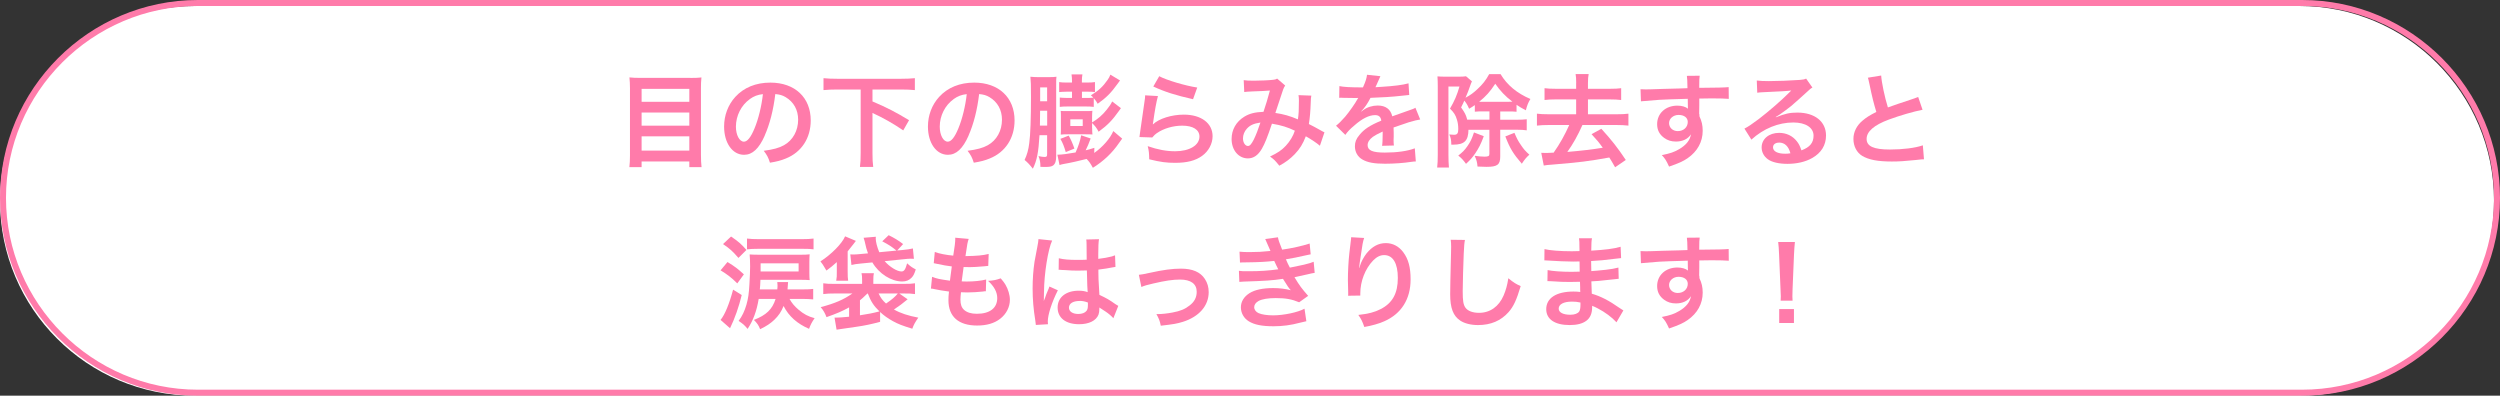 <?xml version="1.0" encoding="UTF-8"?><svg id="_レイヤー_2" xmlns="http://www.w3.org/2000/svg" viewBox="0 0 417 66"><rect x="0" y="0" width="417" height="66" fill="#333333" stroke="none"/><defs><style>.cls-1{fill:#fff;}.cls-2{fill:#ff7baa;}.cls-3{fill:none;stroke:#ff7baa;stroke-miterlimit:10;}</style></defs><g id="_レイヤー_1-2"><g><path class="cls-1" d="M416,33.5c0,17.95-14.55,32.5-32.5,32.5H32.5C14.55,66,0,51.45,0,33.5H0C0,15.55,14.55,1,32.5,1H383.5c17.95,0,32.5,14.55,32.5,32.5h0Z"/><path class="cls-3" d="M416.5,33c0,17.88-14.62,32.5-32.5,32.5H33C15.12,65.5,.5,50.88,.5,33H.5C.5,15.12,15.12,.5,33,.5H384c17.88,0,32.5,14.62,32.5,32.5h0Z"/></g><g><path class="cls-2" d="M115.18,13c.8,0,1.31-.02,1.82-.08-.07,.68-.08,1.16-.08,1.75v11.15c0,.87,.03,1.46,.1,2.06h-2.04v-.95h-7.96v.95h-2.04c.07-.58,.1-1.17,.1-1.92V14.73c0-.66-.03-1.26-.09-1.82,.56,.07,1.1,.08,1.9,.08h8.28Zm-.2,3.98v-2.16h-7.96v2.16h7.96Zm-7.96,3.98h7.96v-2.19h-7.96v2.19Zm0,4.16h7.96v-2.38h-7.96v2.38Z"/><path class="cls-2" d="M127.56,22.62c-.97,2.19-2.06,3.2-3.45,3.2-1.94,0-3.33-1.97-3.33-4.71,0-1.87,.66-3.62,1.87-4.95,1.43-1.56,3.43-2.38,5.85-2.38,4.08,0,6.73,2.48,6.73,6.31,0,2.94-1.53,5.29-4.13,6.34-.82,.34-1.48,.51-2.67,.71-.29-.9-.49-1.27-1.04-1.99,1.56-.2,2.58-.48,3.38-.93,1.48-.82,2.36-2.43,2.36-4.25,0-1.63-.73-2.96-2.09-3.77-.53-.31-.97-.44-1.72-.51-.32,2.67-.92,5.01-1.77,6.93Zm-2.5-6.08c-1.43,1.02-2.31,2.77-2.31,4.59,0,1.39,.59,2.5,1.34,2.5,.56,0,1.14-.71,1.75-2.18,.65-1.53,1.21-3.82,1.41-5.75-.88,.1-1.5,.34-2.19,.83Z"/><path class="cls-2" d="M139.64,14.93c-.85,0-1.6,.03-2.28,.1v-1.99c.65,.07,1.38,.1,2.28,.1h10.68c.88,0,1.6-.03,2.28-.1v1.99c-.71-.07-1.41-.1-2.28-.1h-4.79v1.99c2.6,1.12,3.81,1.75,6.1,3.13l-.97,1.7c-1.55-1.07-3.37-2.11-5.13-2.91v6.65c0,1.09,.03,1.68,.12,2.35h-2.21c.09-.65,.12-1.26,.12-2.35V14.93h-3.91Z"/><path class="cls-2" d="M161.56,22.62c-.97,2.19-2.06,3.2-3.45,3.2-1.94,0-3.33-1.97-3.33-4.71,0-1.87,.66-3.62,1.87-4.95,1.43-1.56,3.43-2.38,5.85-2.38,4.08,0,6.73,2.48,6.73,6.31,0,2.94-1.53,5.29-4.13,6.34-.82,.34-1.48,.51-2.67,.71-.29-.9-.49-1.27-1.04-1.99,1.56-.2,2.58-.48,3.38-.93,1.48-.82,2.36-2.43,2.36-4.25,0-1.63-.73-2.96-2.09-3.77-.53-.31-.97-.44-1.72-.51-.32,2.67-.92,5.01-1.77,6.93Zm-2.5-6.08c-1.43,1.02-2.31,2.77-2.31,4.59,0,1.39,.59,2.5,1.34,2.5,.56,0,1.14-.71,1.75-2.18,.65-1.53,1.21-3.82,1.41-5.75-.88,.1-1.5,.34-2.19,.83Z"/><path class="cls-2" d="M173.39,22.53c-.17,2.91-.43,4.23-1.11,5.61-.51-.66-.88-1.05-1.38-1.46,.39-.8,.65-1.7,.78-2.8,.19-1.29,.29-4.28,.29-7.7,0-2.14-.02-2.52-.1-3.38,.44,.05,.92,.07,1.5,.07h1.41c.8,0,1.12-.02,1.44-.07-.05,.32-.05,.58-.05,1.5v11.8c0,.77-.15,1.22-.51,1.5-.27,.19-.61,.25-1.39,.25-.17,0-.36,0-.73-.02,0-.78-.08-1.19-.32-1.79,.46,.1,.76,.14,1,.14,.37,0,.44-.08,.44-.49v-3.14h-1.27Zm.1-4.06l-.03,2.41v.07h1.21v-2.48h-1.17Zm1.17-3.89h-1.16v2.31h1.16v-2.31Zm12.53,8.53c-.1,.12-.27,.36-.53,.73-1.12,1.65-2.58,3.04-4.37,4.15-.44-.8-.58-.99-1.04-1.48-.93,.25-2.94,.7-3.77,.83-.34,.07-.44,.08-.75,.19l-.36-1.73h.15c.54,0,1.67-.15,2.89-.37,.48-1.1,.75-1.9,.93-2.86l1.58,.53c-.25,.71-.59,1.5-.83,1.97,.46-.1,.73-.19,1.45-.41l-.02,.85c1.41-.99,2.67-2.43,3.18-3.65l1.48,1.26Zm-9.16-7.82q-1,.02-1.36,.07v-1.67c.32,.07,.75,.08,1.43,.08h.71v-.2c0-.44-.02-.76-.08-1.16h1.82c-.07,.36-.09,.66-.09,1.09v.27h.8c.65,0,1.04-.02,1.38-.08v1.67c-.32-.05-.66-.07-1.34-.07h-.83v1.05h.71c.56,0,.99-.02,1.19-.05-.15-.17-.2-.22-.41-.39,1.28-.78,2.02-1.46,2.79-2.58,.22-.32,.34-.53,.46-.87l1.61,.97c-.15,.2-.22,.29-.41,.56-1.1,1.53-1.87,2.3-3.32,3.33-.2-.37-.27-.48-.65-.94v1.46c-.39-.05-.7-.07-1.36-.07h-2.97c-.61,0-.97,.02-1.34,.07v-1.56q.29,.05,1.33,.07h.71v-1.05h-.78Zm-.26,10.08c-.29-.97-.49-1.5-.9-2.21l1.39-.54c.39,.7,.66,1.31,.95,2.16l-1.45,.59Zm4.4-4.01c0,.49,.02,.75,.05,1.07-.36-.03-.61-.03-1.24-.03h-2.84c-.54,0-.75,0-1.21,.05,.03-.36,.03-.58,.03-1.16v-1.72c0-.56,0-.75-.03-1.07,.34,.03,.54,.03,1.19,.03h2.87c.68,0,.85,0,1.22-.05-.03,.32-.05,.61-.05,1.04v.9c.97-.58,1.72-1.22,2.43-2.11,.44-.53,.75-1,.92-1.39l1.46,1.12c-.12,.15-.13,.19-.29,.41-1.16,1.63-1.94,2.43-3.43,3.52-.32-.61-.59-.97-1.09-1.45v.83Zm-3.64-.34h2.07v-1.12h-2.07v1.12Z"/><path class="cls-2" d="M193.14,16.04c-.26,.93-.54,2.52-.77,4.18q-.03,.24-.08,.49l.03,.03c.99-.95,3.09-1.62,5.15-1.62,2.89,0,4.79,1.43,4.79,3.6,0,1.24-.66,2.5-1.75,3.28-1.11,.8-2.52,1.16-4.49,1.16-1.46,0-2.4-.12-4.33-.59-.02-1.05-.05-1.39-.25-2.19,1.67,.58,3.13,.85,4.57,.85,2.4,0,4.06-1,4.06-2.45,0-1.14-1.07-1.82-2.87-1.82-1.51,0-3.09,.46-4.23,1.24-.31,.22-.41,.32-.77,.73l-2.14-.07c.05-.31,.05-.37,.14-1.02,.14-1.05,.41-2.94,.71-4.95,.07-.41,.09-.61,.1-.99l2.12,.12Zm.22-3.33c1.17,.65,4.42,1.61,6.34,1.89l-.7,1.95c-2.91-.66-4.69-1.22-6.63-2.12l.99-1.72Z"/><path class="cls-2" d="M207.47,13.37c.39,.07,.82,.09,1.72,.09,1.02,0,2.53-.07,3.16-.15,.34-.03,.46-.07,.68-.2l1.34,1.16c-.15,.2-.24,.39-.36,.71-.08,.2-1.12,3.33-1.28,3.86,1.33,.19,2.46,.51,3.76,1.07,.13-.87,.17-1.56,.17-3.14,0-.37-.02-.56-.07-.9l2.14,.08c-.07,.36-.08,.49-.1,1.14-.05,1.5-.14,2.52-.31,3.6,.54,.27,1.29,.66,1.82,.97,.46,.27,.53,.29,.78,.41l-.76,2.24c-.49-.43-1.48-1.09-2.35-1.58-.48,1.26-.99,2.09-1.85,2.99-.75,.78-1.6,1.41-2.57,1.92-.71-.88-.88-1.05-1.55-1.53,1.27-.61,1.94-1.05,2.63-1.79,.68-.73,1.24-1.65,1.51-2.52-1.21-.58-2.21-.9-3.82-1.17-.75,2.24-1.19,3.33-1.68,4.18-.63,1.09-1.39,1.61-2.33,1.61-1.56,0-2.72-1.38-2.72-3.23,0-1.56,.76-2.89,2.11-3.72,.88-.54,1.79-.76,3.21-.82,.44-1.34,.65-1.99,1.07-3.55-.87,.07-1.28,.09-2.94,.15-.7,.03-1,.05-1.34,.1l-.09-1.99Zm.51,8.09c-.42,.46-.65,1.04-.65,1.63,0,.7,.37,1.26,.83,1.26,.32,0,.58-.31,.97-1.07,.34-.68,.75-1.73,1.11-2.84-1.14,.17-1.73,.44-2.26,1.02Z"/><path class="cls-2" d="M223.4,14.36c.7,.15,1.79,.22,3.94,.22,.46-1.02,.61-1.53,.68-2.11l2.23,.24q-.1,.17-.68,1.53c-.08,.19-.12,.24-.15,.31q.14-.02,1.07-.07c1.97-.12,3.52-.31,4.45-.58l.12,1.94q-.47,.03-1.34,.14c-1.24,.15-3.4,.29-5.12,.34-.49,.97-.97,1.65-1.56,2.26l.02,.03q.12-.08,.34-.25c.63-.48,1.53-.76,2.4-.76,1.33,0,2.16,.63,2.43,1.8,1.31-.48,2.18-.78,2.6-.92,.92-.32,.99-.34,1.26-.51l.8,1.96c-.48,.07-.99,.2-1.89,.46-.24,.07-1.09,.36-2.55,.87v.19q.02,.44,.02,.68v.68c-.02,.29-.02,.44-.02,.56,0,.37,.02,.61,.05,.9l-1.97,.05c.07-.31,.1-1.17,.1-1.97v-.41c-.83,.39-1.28,.63-1.63,.88-.59,.44-.88,.9-.88,1.39,0,.88,.82,1.24,2.87,1.24s3.79-.25,5-.71l.17,2.19c-.29,0-.37,.02-.78,.07-1.22,.19-2.86,.31-4.35,.31-1.8,0-2.92-.2-3.79-.71-.78-.44-1.24-1.26-1.24-2.19,0-.7,.2-1.24,.75-1.89,.76-.95,1.73-1.6,3.65-2.4-.08-.63-.42-.92-1.04-.92-.99,0-2.18,.59-3.48,1.75-.71,.59-1.11,1.02-1.48,1.55l-1.55-1.53c.44-.34,.93-.82,1.53-1.51,.66-.78,1.7-2.26,2.04-2.91q.07-.14,.14-.22c-.07,0-.29,.02-.29,.02-.27,0-1.77-.03-2.14-.03q-.32-.02-.48-.02c-.05,0-.15,0-.27,.02l.03-1.94Z"/><path class="cls-2" d="M244.94,21.63c-.02,1.85-.68,2.5-2.55,2.5h-.31c-.02-.83-.08-1.14-.34-1.7,.44,.03,.59,.05,.8,.05,.53,0,.7-.24,.7-.95,0-.56-.07-1.1-.22-1.56-.24-.8-.49-1.19-1.16-1.85,.76-1.31,1.17-2.26,1.58-3.69h-1.84v11.44c0,.71,.03,1.5,.08,2.07h-1.96c.07-.56,.1-1.29,.1-2.09V14.36c0-.61-.02-1.14-.05-1.62,.3,.03,.75,.05,1.29,.05h2.26c.56,0,.92-.02,1.21-.07l.99,.85c-.15,.34-.17,.37-.25,.61-.31,.9-.48,1.34-.82,2.12,.82-.44,1.31-.8,1.96-1.41,.92-.85,1.41-1.48,1.99-2.53h1.89c1.09,1.82,2.72,3.18,4.98,4.15-.39,.66-.54,1.04-.76,1.89-.73-.39-1.02-.56-1.55-.92v1.16c-.56-.05-.7-.05-1.44-.05h-1.28v1.38h2.79c.78,0,1.1-.02,1.63-.08v1.85c-.43-.07-.94-.1-1.63-.1h-2.79v4.47c0,1.36-.48,1.72-2.28,1.72-.34,0-.75-.02-1.51-.05-.05-.68-.17-1.14-.48-1.8,.51,.09,1.22,.15,1.63,.15,.65,0,.83-.1,.83-.44v-4.04h-3.5Zm2.55,1.1c-.49,1.33-.82,1.95-1.43,2.87-.48,.68-.76,1.02-1.53,1.73-.48-.66-.73-.93-1.29-1.38,.75-.59,1.07-.92,1.51-1.55,.51-.73,.75-1.22,1.11-2.31l1.63,.63Zm.95-4.15h-.99c-.75,0-.87,0-1.45,.05v-1.1c-.37,.25-.49,.34-.95,.61-.34-.75-.43-.88-.8-1.36-.15,.36-.24,.53-.54,1.14,.63,.88,.82,1.26,1.02,2.04h3.71v-1.38Zm3.08-1.6c.36,0,.51,0,.75-.02-1.17-.88-2.07-1.84-2.86-2.99-.88,1.34-1.51,2.04-2.69,3.01h4.79Zm1.09,5.18c.39,.92,.59,1.33,1.1,2.06,.46,.68,.71,.97,1.39,1.58-.51,.46-.8,.8-1.26,1.51-1.44-1.67-1.99-2.57-2.75-4.56l1.51-.59Z"/><path class="cls-2" d="M262.91,13.86c0-.7-.03-1.1-.1-1.51h2.18c-.08,.41-.12,.83-.12,1.51v.95h3.65c.85,0,1.39-.03,1.89-.1v1.97c-.58-.07-1.09-.1-1.89-.1h-3.65v2.48h4.74c.85,0,1.51-.03,2.01-.1v1.99c-.63-.07-1.24-.1-2.01-.1h-5.66c-.8,1.79-1.58,3.18-2.52,4.49,2.26-.19,4.2-.41,5.91-.7-.65-.9-1-1.33-1.87-2.26l1.63-.9c1.67,1.82,2.74,3.18,4.08,5.2l-1.78,1.22c-.51-.88-.66-1.16-.97-1.63-3.62,.65-4.74,.78-9.55,1.19-.76,.05-.88,.07-1.38,.15l-.42-2.12c.3,.02,.44,.02,.66,.02,.29,0,.48,0,1.41-.05,1.04-1.48,1.85-2.94,2.6-4.61h-3.37c-.78,0-1.39,.03-2.02,.1v-1.99c.48,.07,1.16,.1,2.02,.1h4.52v-2.48h-3.38c-.78,0-1.31,.03-1.89,.1v-1.97c.49,.07,1.05,.1,1.89,.1h3.38v-.95Z"/><path class="cls-2" d="M283.45,19c0,.07,.02,.2,.02,.41,.37,.78,.54,1.48,.54,2.4,0,1.85-.88,3.45-2.53,4.59-.71,.49-1.5,.85-3.08,1.39-.48-1.05-.65-1.31-1.21-1.92,1.39-.27,2.09-.51,2.89-.99,1.16-.66,1.84-1.53,1.97-2.48-.49,.78-1.38,1.21-2.5,1.21-.78,0-1.39-.19-1.97-.61-.8-.58-1.17-1.33-1.17-2.29,0-1.8,1.41-3.09,3.38-3.09,.73,0,1.38,.19,1.77,.51q-.02-.09-.02-.2s-.02-.99-.02-1.45c-2.43,.07-4.03,.12-4.78,.17q-2.57,.19-3.03,.25l-.07-2.02c.37,.03,.53,.03,.83,.03,.42,0,.7,0,2.89-.08,1.11-.03,1.28-.03,2.67-.07q.56-.02,1.44-.05-.02-1.62-.1-2.06l2.14-.02c-.07,.53-.07,.56-.08,2.02,2.96-.02,4.28-.05,4.91-.12l.02,1.96c-.63-.05-1.45-.08-2.86-.08-.41,0-.71,0-2.06,.03v1.11l-.02,1.46Zm-3.47,.17c-.87,0-1.58,.61-1.58,1.36s.6,1.34,1.45,1.34c.97,0,1.67-.65,1.67-1.53,0-.71-.6-1.17-1.53-1.17Z"/><path class="cls-2" d="M296.23,19.56c1.55-.61,2.29-.78,3.57-.78,2.91,0,4.78,1.5,4.78,3.82,0,1.62-.8,2.91-2.31,3.76-1.1,.63-2.55,.97-4.11,.97-1.43,0-2.62-.27-3.3-.78-.65-.48-1.02-1.19-1.02-1.96,0-1.41,1.22-2.43,2.92-2.43,1.19,0,2.23,.49,2.94,1.39,.34,.42,.53,.8,.78,1.53,1.41-.53,2.02-1.26,2.02-2.46,0-1.33-1.31-2.19-3.37-2.19-2.48,0-4.96,1-7,2.86l-1.16-1.84c.59-.29,1.27-.75,2.4-1.6,1.58-1.21,3.79-3.11,5.08-4.42,.03-.03,.2-.2,.31-.31l-.02-.02c-.65,.09-1.73,.15-4.81,.29-.37,.02-.49,.03-.82,.08l-.08-2.04c.58,.07,1.07,.1,2.01,.1,1.44,0,3.52-.08,5.17-.2,.6-.05,.78-.09,1.05-.22l1.05,1.5c-.29,.15-.41,.25-.88,.7-.85,.78-2.09,1.89-2.67,2.38-.31,.25-1.53,1.17-1.87,1.39q-.42,.29-.7,.44l.04,.03Zm.51,4.23c-.61,0-1,.31-1,.78,0,.68,.77,1.07,2.02,1.07,.32,0,.41,0,.88-.07-.31-1.17-.95-1.79-1.9-1.79Z"/><path class="cls-2" d="M313.78,12.6c.07,1.14,.58,3.59,1.12,5.32q1.1-.41,4.4-1.5c.3-.1,.39-.14,.65-.25l.73,2.14c-1.48,.29-3.71,.93-5.61,1.63-2.48,.92-3.72,2-3.72,3.23s1.16,1.77,3.89,1.77c2.12,0,4.21-.25,5.49-.7l.19,2.33c-.37,0-.46,.02-1.38,.12-1.84,.19-2.79,.25-3.98,.25-2.36,0-3.84-.29-4.93-.93-.93-.56-1.48-1.62-1.48-2.84,0-1.14,.54-2.23,1.51-3.04,.66-.56,1.21-.9,2.31-1.46-.42-1.38-.71-2.52-1.14-4.61-.17-.82-.19-.85-.27-1.1l2.21-.36Z"/><path class="cls-2" d="M121.34,43.7c1.24,.76,1.67,1.09,2.74,2.06l-1.1,1.51c-1-.99-1.62-1.46-2.79-2.18l1.16-1.39Zm2.38,5.51c-.46,1.92-1.16,3.93-1.95,5.54l-1.58-1.39c.71-.85,1.46-2.67,2.09-5.05l1.44,.9Zm-1.78-9.76c1.31,.9,1.65,1.21,2.57,2.24l-1.34,1.33c-.97-1.12-1.38-1.5-2.57-2.31l1.34-1.26Zm9.76,10.42c.36,.66,.82,1.21,1.48,1.77,.87,.75,1.65,1.16,2.7,1.43-.46,.66-.68,1.09-.93,1.78-1.99-.87-3.37-2.09-4.25-3.81-.37,.94-.83,1.62-1.55,2.31-.65,.61-1.29,1.04-2.36,1.56-.27-.68-.48-.97-1.04-1.55,2.07-.8,3.08-1.77,3.62-3.5h-2.82c-.34,2.04-.92,3.6-1.85,5-.54-.65-.75-.83-1.5-1.33,.59-.78,1-1.65,1.31-2.72,.29-1.02,.41-1.87,.49-3.35,.07-1.07,.12-2.43,.12-3.01,0-.7-.03-1.48-.08-2.01,.49,.03,.87,.05,1.8,.05h6.58c.9,0,1.17-.02,1.63-.07-.03,.39-.05,.7-.05,1.31v1.82c0,.56,.02,.87,.05,1.17-.46-.03-.8-.05-1.58-.05h-6.63c-.03,.83-.05,1.07-.1,1.6h2.91c.04-.34,.04-.43,.04-.68,0-.12-.02-.39-.04-.54h1.8c-.02,.12-.05,.53-.09,1.22h2.55c.83,0,1.26-.02,1.73-.08v1.75c-.56-.05-1.1-.08-1.7-.08h-2.24Zm4.01-8.28c-.47-.07-.95-.09-1.94-.09h-7.21c-.87,0-1.45,.03-1.96,.09v-1.8c.53,.07,1.12,.1,1.97,.1h7.16c.9,0,1.44-.03,1.97-.1v1.8Zm-8.84,3.69h6.34v-1.36h-6.34v1.36Z"/><path class="cls-2" d="M139.58,44.16v-.44c-.66,.6-1.04,.9-1.73,1.41-.1-.15-.17-.27-.22-.36-.36-.63-.43-.71-.78-1.17,1.82-1.16,3.62-2.99,4.11-4.18l1.8,.76c-.1,.12-.12,.14-.37,.49-.25,.34-.59,.76-1,1.26v3.35c0,.78,.02,1.12,.08,1.55h-1.99c.09-.48,.12-.92,.1-1.5v-1.17Zm7.22,9.52c-1.43,.39-2.58,.63-3.91,.82l-2.55,.37c-.39,.05-.44,.05-.8,.12l-.34-2.01h.25c.42,0,1.12-.05,2.18-.15v-1.56c-1.17,.65-1.97,.99-3.77,1.63-.24-.65-.53-1.16-.97-1.67,2.4-.63,3.84-1.26,5.29-2.28h-2.87c-.92,0-1.44,.02-1.99,.1v-1.8c.56,.09,.97,.1,1.87,.1h4.61v-.61c0-.58-.02-.82-.1-1.17h2.06c-.07,.37-.09,.59-.09,1.17v.61h5.08c.92,0,1.41-.02,1.87-.1v1.8c-.6-.09-1.05-.1-1.94-.1h-.68l1.39,.97c-.85,.71-1.39,1.12-2.28,1.7,1.04,.61,2.4,1.05,4.06,1.36-.56,.83-.73,1.12-1,1.85-1.72-.53-2.35-.78-3.23-1.26-.83-.46-1.53-.95-2.14-1.53v1.63Zm2.74-11.88c-.88-.71-1.22-.93-2.38-1.55l1.07-1.02c.9,.44,1.6,.85,2.41,1.48l-.99,1.07,.8-.07c.95-.1,1.34-.15,1.82-.27l.17,1.73c-.24-.02-.27-.02-.56-.02-.24,0-.65,.03-1.26,.1l-3.06,.31c.82,.95,2.07,1.72,2.8,1.72,.44,0,.65-.29,.95-1.36,.53,.49,.82,.7,1.44,1.02-.24,.75-.39,1.05-.68,1.36-.41,.44-.9,.65-1.58,.65-1.83,0-3.88-1.29-4.98-3.18l-1.94,.19c-.82,.08-1.05,.12-1.55,.24l-.19-1.77c.2,.02,.31,.02,.44,.02,.31,0,.78-.02,1.17-.07l1.34-.12c-.25-.68-.32-.97-.56-2.04-.02-.07-.07-.27-.17-.56l2.04-.17c-.02,.17-.02,.22-.02,.27,0,.54,.22,1.44,.59,2.31l2.84-.27Zm-6.1,10.79c1.43-.22,2.06-.34,3.25-.65-.97-.95-1.43-1.65-1.94-2.99h-.05c-.1,.09-.17,.15-.22,.2-.58,.56-.65,.63-1.04,.94v2.5Zm3.11-3.64c.37,.77,.63,1.12,1.24,1.68,.99-.66,1.56-1.17,1.97-1.68h-3.21Z"/><path class="cls-2" d="M155.46,46.17c.78,.31,1.26,.41,2.99,.65,.07-.61,.22-1.75,.31-2.38-1-.14-1.27-.17-2.43-.42-.24-.05-.32-.07-.58-.12l.17-1.87c.71,.27,1.92,.51,3.08,.61,.24-1.43,.34-2.31,.34-2.82,0-.05,0-.09-.02-.17l2.26,.2c-.19,.53-.24,.78-.54,2.87,1.92-.03,2.91-.12,3.87-.36l-.07,1.99c-.22,.02-.31,.03-.68,.07-1.22,.1-1.77,.14-2.38,.14-.17,0-.32,0-1.05-.02-.17,1.24-.22,1.58-.32,2.4,.51,.02,.65,.02,.83,.02,1.21,0,2.43-.12,3.25-.34l-.05,1.96c-.17,0-.22,0-.51,.05-.75,.08-1.75,.15-2.55,.15-.27,0-.43,0-1.09-.03-.05,.46-.09,.9-.09,1.21,0,.83,.19,1.36,.63,1.75,.49,.42,1.17,.63,2.11,.63,2.16,0,3.4-.95,3.4-2.62,0-.99-.51-1.94-1.53-2.87,.95-.07,1.31-.14,2.11-.42,.42,.49,.61,.75,.8,1.07,.44,.75,.73,1.72,.73,2.5,0,1.21-.59,2.38-1.63,3.18-.97,.75-2.24,1.12-3.84,1.12-3.09,0-4.78-1.48-4.78-4.22,0-.44,.02-.87,.09-1.45-1.02-.14-1.68-.24-2.36-.39-.36-.09-.41-.09-.65-.1l.19-1.96Z"/><path class="cls-2" d="M172.78,54.21c-.02-.17-.02-.27-.08-.66-.32-1.99-.46-3.62-.46-5.41,0-1.53,.1-3.03,.32-4.5q.09-.51,.46-2.43c.12-.59,.19-1.09,.19-1.26v-.07l2.29,.24c-.7,1.48-1.34,5.58-1.36,8.53q-.02,.61-.02,.88v.27c0,.14,0,.17-.02,.36h.02q.08-.19,.2-.49c.03-.12,.12-.31,.2-.58q.15-.36,.32-.77c.04-.05,.05-.1,.2-.53l1.41,.63c-1,1.97-1.68,4.08-1.68,5.2,0,.12,0,.14,.03,.46l-2.04,.12Zm3.84-11.13c.8,.2,1.68,.27,3.08,.27,.59,0,.97,0,1.56-.03,0-1-.02-1.85-.02-2.55,0-.37-.02-.63-.05-.82l2.12-.05c-.08,.48-.12,1.29-.12,2.5v.78c.88-.1,1.63-.24,2.29-.41q.1-.03,.37-.14l.14-.03,.07,1.92c-.17,.02-.19,.02-.49,.08-.58,.12-1.46,.27-2.36,.37v.37c0,.95,0,.99,.17,3.84,1.22,.58,1.65,.82,2.67,1.55,.22,.15,.31,.2,.48,.29l-.82,2.06c-.29-.34-.8-.78-1.27-1.09-.58-.37-.97-.63-1.07-.7v.24c0,.37-.05,.71-.14,.95-.39,1-1.58,1.6-3.23,1.6-2.23,0-3.59-1.05-3.59-2.79s1.45-2.8,3.5-2.8c.63,0,1.05,.07,1.51,.24-.05-.42-.07-1.26-.13-3.62-.68,.02-1.09,.03-1.53,.03-.63,0-1.31-.02-2.11-.09-.24,0-.42-.02-.51-.02-.15-.02-.25-.02-.29-.02-.08-.02-.14-.02-.17-.02-.02,0-.05,0-.1,.02l.03-1.95Zm3.45,7.12c-1.09,0-1.77,.42-1.77,1.12,0,.63,.61,1.05,1.56,1.05,.63,0,1.12-.19,1.38-.53,.15-.2,.22-.46,.22-.92v-.46c-.56-.2-.88-.27-1.39-.27Z"/><path class="cls-2" d="M189.95,45.84q.48-.03,1.77-.32c2.31-.51,3.84-.71,5.25-.71,1.94,0,3.25,.56,4.01,1.73,.42,.65,.63,1.36,.63,2.19,0,2.26-1.6,4.1-4.3,4.95-1.05,.32-1.48,.39-3.69,.65-.17-.85-.31-1.17-.73-1.94h.26c.63,0,1.58-.1,2.41-.26,1.33-.25,2.07-.56,2.84-1.16,.82-.61,1.21-1.36,1.21-2.3,0-1.33-.99-2.04-2.79-2.04-1.17,0-2.48,.19-4.47,.66-1.09,.25-1.39,.34-1.97,.58l-.42-2.04Z"/><path class="cls-2" d="M206.78,41.98c.49,.05,.88,.07,1.63,.07,1.29,0,2.21-.05,3.5-.19q-.05-.14-.19-.44c-.42-.99-.66-1.51-.68-1.55l2.12-.29c.07,.42,.24,.93,.7,2.06,1.44-.19,3.42-.63,4.59-1.02l.17,1.8q-.17,.03-.58,.12c-1.14,.27-3.03,.65-3.55,.71,.27,.63,.37,.85,.66,1.39,1.46-.31,2.24-.48,2.35-.49,.97-.24,1.17-.31,1.62-.49l.17,1.85c-.32,.05-.68,.12-1.07,.22-.7,.17-1.26,.29-1.67,.37q-.43,.08-.63,.14c.88,1.46,1.16,1.82,2.28,3.11l-1.5,1.07c-1.22-.51-2.24-.7-3.91-.7-1.29,0-2.28,.17-2.86,.48-.48,.27-.73,.63-.73,1.04s.29,.8,.73,.99c.54,.24,1.45,.37,2.43,.37,1.77,0,4.16-.51,5.23-1.11l.31,2.09q-.32,.05-1.11,.26c-1.44,.39-2.86,.58-4.35,.58-1.95,0-3.2-.25-4.15-.83-.82-.51-1.31-1.38-1.31-2.33s.51-1.77,1.43-2.36c.88-.56,2.24-.85,3.96-.85,1.04,0,2.02,.12,2.94,.36-.27-.26-.59-.73-1.31-1.9-1.8,.27-2.89,.34-6.58,.46-.29,.02-.41,.02-.7,.05l-.07-1.85c.49,.07,.6,.07,1.75,.07,1.78,0,3.2-.1,4.81-.32-.1-.2-.17-.31-.31-.63-.17-.36-.22-.46-.36-.77-1.36,.15-2.58,.22-4.55,.24-.71,0-.8,.02-1.16,.03l-.08-1.8Z"/><path class="cls-2" d="M227.54,39.69c-.2,.58-.29,1.02-.61,3.28-.12,.71-.19,1.29-.22,1.7h.05q.03-.1,.1-.37c.17-.59,.61-1.43,1.07-2.02,.94-1.16,1.99-1.73,3.23-1.73,1.16,0,2.18,.54,2.91,1.53,.85,1.14,1.22,2.52,1.22,4.52,0,3.28-1.53,5.73-4.39,6.99-.87,.39-2.06,.73-3.33,.95-.34-.97-.53-1.34-1-2.01,1.7-.19,2.69-.44,3.72-.97,1.97-1,2.87-2.62,2.87-5.2,0-2.45-.82-3.81-2.28-3.81-.65,0-1.24,.29-1.84,.9-1.33,1.38-2.14,3.47-2.14,5.49v.36l-2.04,.03c.02-.1,.02-.19,.02-.22v-.32c-.02-.49-.05-1.75-.05-2.09,0-1.38,.1-3.26,.24-4.44l.25-2.11c.03-.29,.05-.36,.05-.58l2.16,.12Z"/><path class="cls-2" d="M244.35,40.03c-.1,.49-.14,.99-.2,2.29-.07,1.58-.17,5.03-.17,6.24,0,1.62,.1,2.23,.44,2.74,.39,.56,1.21,.88,2.28,.88,1.84,0,3.31-1.04,4.11-2.91,.37-.88,.6-1.68,.78-2.86,.92,.75,1.22,.93,2.06,1.31-.68,2.29-1.19,3.4-2.02,4.34-1.28,1.44-2.96,2.16-5.1,2.16-1.17,0-2.26-.27-2.97-.75-1.17-.78-1.67-2.09-1.67-4.37,0-.88,.03-2.58,.14-6.85,.02-.51,.02-.87,.02-1.1,0-.48-.02-.71-.07-1.16l2.38,.03Z"/><path class="cls-2" d="M269.63,53.76c-.75-.83-1.92-1.7-3.14-2.33-.37-.2-.51-.25-.92-.42v.19c0,1.07-.31,1.8-.95,2.29-.65,.49-1.56,.73-2.8,.73-2.48,0-3.91-.97-3.91-2.65,0-1.85,1.68-2.94,4.54-2.94,.41,0,.7,.02,1.14,.07q0-.2-.02-.41v-.37q-.02-.24-.03-.92c-.82,.02-1.34,.03-1.7,.03-1.04,0-1.67-.02-3.08-.12-.22-.02-.39-.02-.65-.02l.03-1.84c.73,.17,2.35,.29,3.96,.29,.34,0,.92-.02,1.39-.03,0-.15,0-.73-.02-1.7-.54,.02-.82,.02-1.07,.02-.83,0-3.03-.08-4.16-.17-.19-.02-.32-.02-.37-.02h-.27l.02-1.89c.87,.22,2.62,.36,4.57,.36,.27,0,.85-.02,1.27-.03-.02-1.7-.02-1.72-.08-2.14h2.16c-.08,.46-.1,.68-.12,2.07,2.31-.14,3.79-.32,4.9-.65l.08,1.89q-.37,.02-1.34,.15c-1.5,.2-2.16,.25-3.66,.34,.02,.42,.02,.63,.03,1.68q.85-.05,2.41-.22c1.07-.14,1.34-.17,2.11-.37l.05,1.87c-.29,.02-.71,.07-1.11,.12-.25,.03-1.02,.12-2.29,.24-.24,.02-.49,.03-1.16,.07q.05,1.65,.07,2.06c1.5,.44,2.82,1.11,4.66,2.4,.29,.19,.37,.25,.61,.39l-1.16,1.99Zm-7.43-3.45c-1.38,0-2.21,.44-2.21,1.17,0,.63,.73,1.02,1.94,1.02,.71,0,1.24-.2,1.48-.54,.14-.22,.21-.58,.21-1.09v-.41c-.56-.12-.9-.15-1.41-.15Z"/><path class="cls-2" d="M283.45,46c0,.07,.02,.2,.02,.41,.37,.78,.54,1.48,.54,2.4,0,1.85-.88,3.45-2.53,4.59-.71,.49-1.5,.85-3.08,1.39-.48-1.05-.65-1.31-1.21-1.92,1.39-.27,2.09-.51,2.89-.99,1.16-.66,1.84-1.53,1.97-2.48-.49,.78-1.38,1.21-2.5,1.21-.78,0-1.39-.19-1.97-.61-.8-.58-1.17-1.33-1.17-2.29,0-1.8,1.41-3.09,3.38-3.09,.73,0,1.38,.19,1.77,.51q-.02-.09-.02-.2s-.02-.99-.02-1.45c-2.43,.07-4.03,.12-4.78,.17q-2.57,.19-3.03,.25l-.07-2.02c.37,.03,.53,.03,.83,.03,.42,0,.7,0,2.89-.08,1.11-.03,1.28-.03,2.67-.07q.56-.02,1.44-.05-.02-1.62-.1-2.06l2.14-.02c-.07,.53-.07,.56-.08,2.02,2.96-.02,4.28-.05,4.91-.12l.02,1.96c-.63-.05-1.45-.08-2.86-.08-.41,0-.71,0-2.06,.03v1.11l-.02,1.46Zm-3.47,.17c-.87,0-1.58,.61-1.58,1.36s.6,1.34,1.45,1.34c.97,0,1.67-.65,1.67-1.53,0-.71-.6-1.17-1.53-1.17Z"/><path class="cls-2" d="M297.01,50.16c.02-.36,.03-.53,.03-.73q0-.19-.05-1.21l-.24-5.78c-.03-.75-.08-1.6-.15-2.07h2.79c-.05,.46-.12,1.34-.15,2.07l-.24,5.78q-.03,.99-.03,1.22c0,.2,0,.37,.03,.71h-1.99Zm-.24,3.72v-2.33h2.46v2.33h-2.46Z"/></g></g></svg>